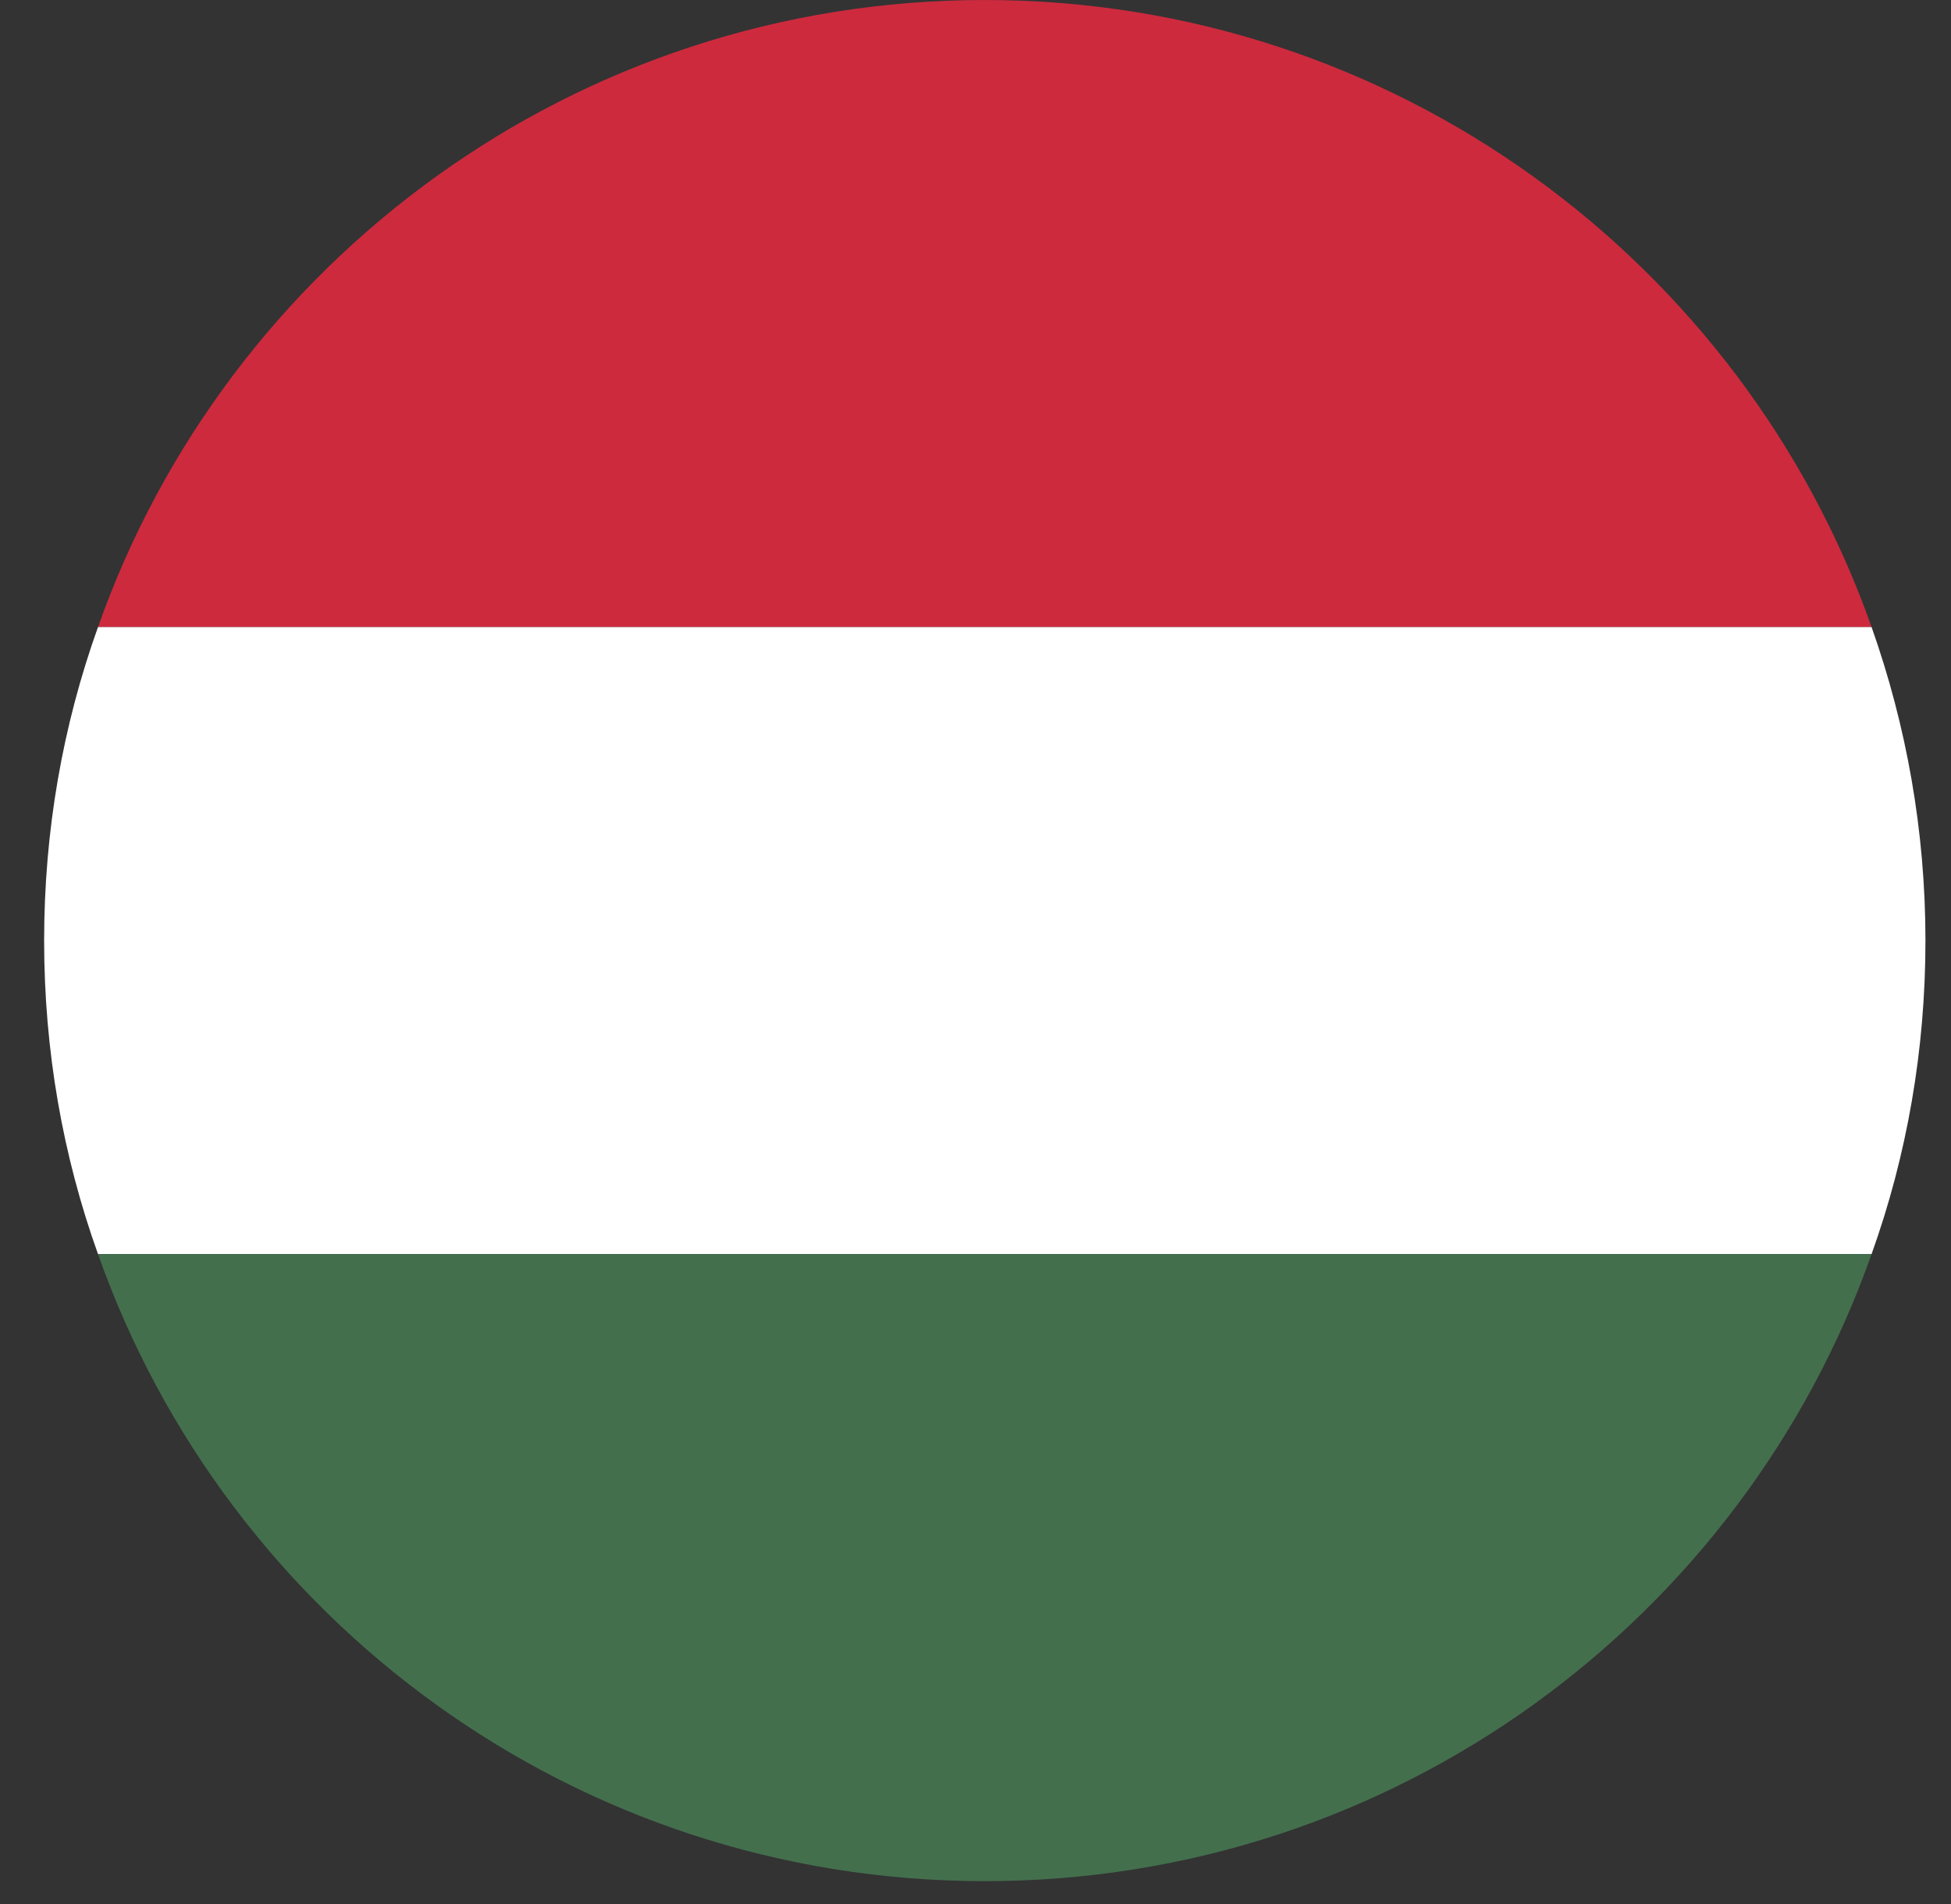 <svg width="42" height="41" viewBox="0 0 42 41" fill="none" xmlns="http://www.w3.org/2000/svg">
<rect x="0" y="0" width="42" height="41" fill="#333333" stroke="none"/>
<path d="M40.29 13.5H2.11C4.88 5.64 12.38 0 21.2 0C30.01 0 37.52 5.64 40.29 13.5Z" fill="#CD2A3E"/>
<path d="M41.45 20.25C41.45 22.61 41.05 24.88 40.29 27H2.11C1.35 24.88 0.95 22.61 0.95 20.25C0.95 17.89 1.35 15.62 2.11 13.5H40.29C41.04 15.62 41.45 17.89 41.45 20.25Z" fill="white"/>
<path d="M40.29 27C37.52 34.86 30.02 40.5 21.2 40.5C12.38 40.5 4.88 34.86 2.11 27H40.29Z" fill="#436F4D"/>
</svg>
